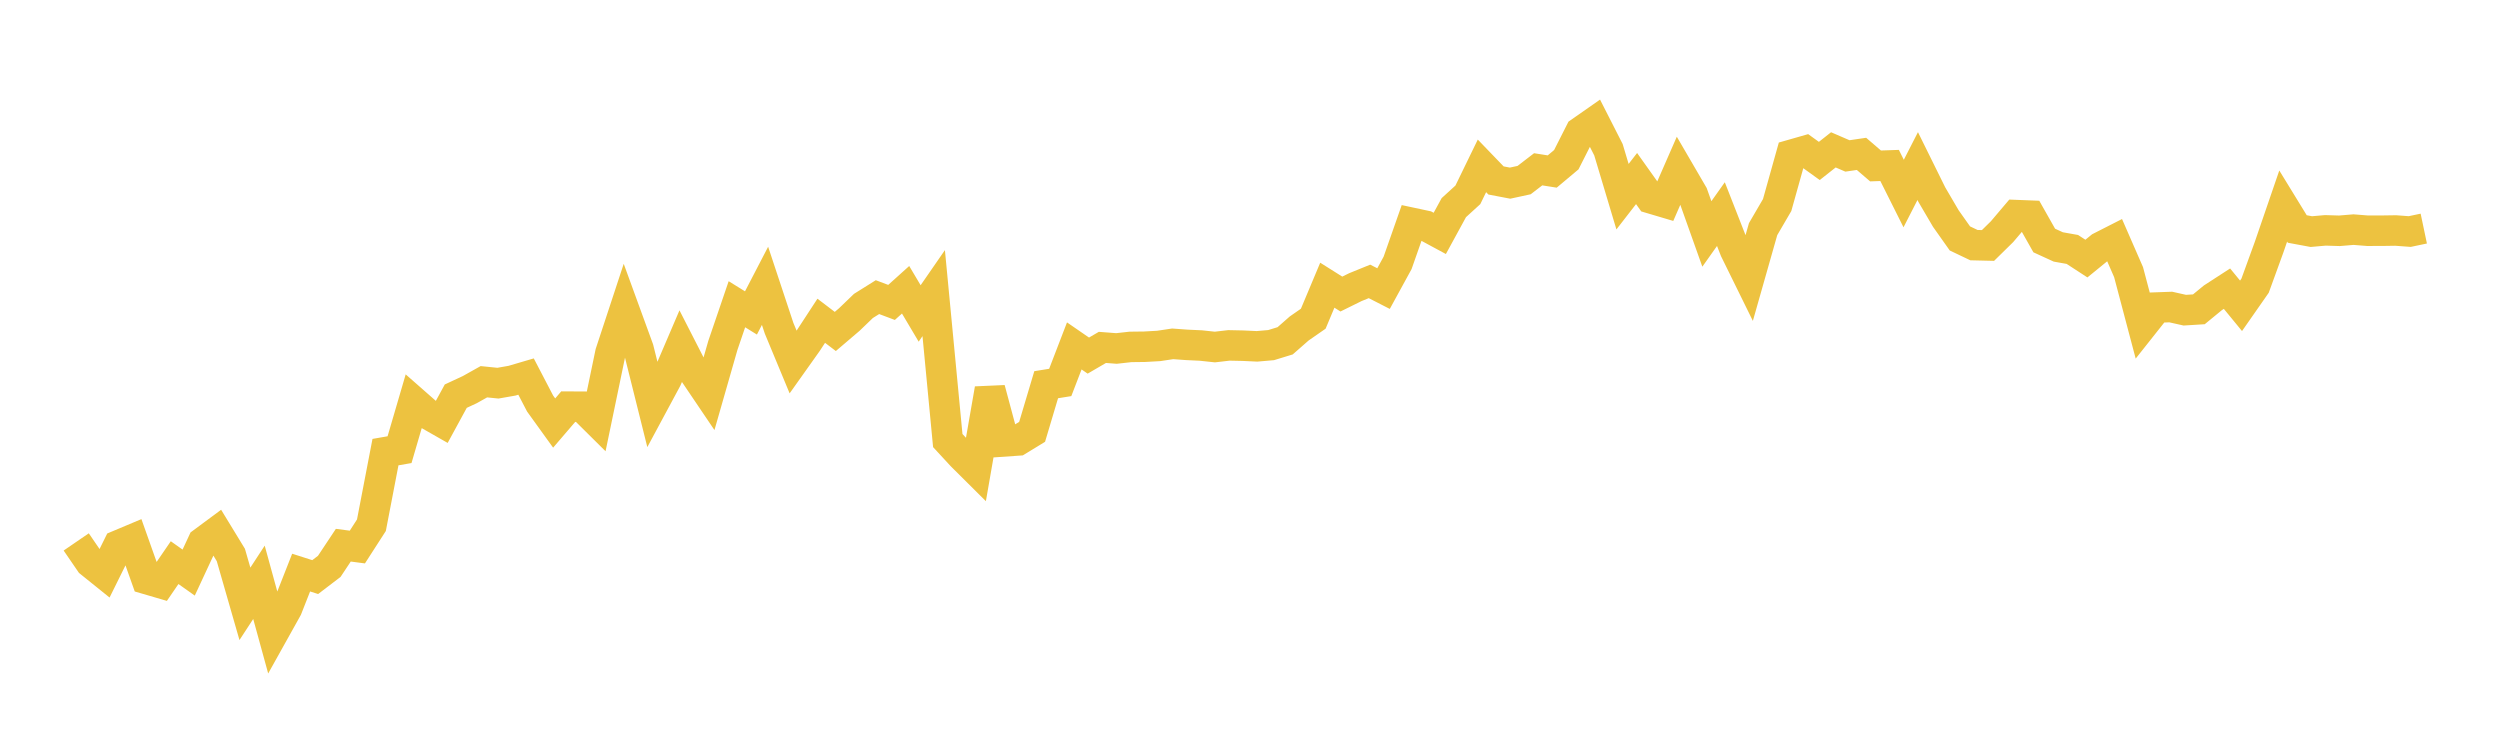 <svg width="164" height="48" xmlns="http://www.w3.org/2000/svg" xmlns:xlink="http://www.w3.org/1999/xlink"><path fill="none" stroke="rgb(237,194,64)" stroke-width="2" d="M5,35.55L5.922,36.896L6.844,37.638L7.766,35.774L8.689,35.386L9.611,37.985L10.533,38.255L11.455,36.909L12.377,37.562L13.299,35.579L14.222,34.895L15.144,36.407L16.066,39.612L16.988,38.2L17.91,41.559L18.832,39.906L19.754,37.562L20.677,37.857L21.599,37.154L22.521,35.765L23.443,35.886L24.365,34.455L25.287,29.659L26.21,29.498L27.132,26.346L28.054,27.156L28.976,27.682L29.898,25.988L30.82,25.559L31.743,25.042L32.665,25.136L33.587,24.974L34.509,24.703L35.431,26.472L36.353,27.751L37.275,26.676L38.198,26.681L39.12,27.595L40.042,23.157L40.964,20.357L41.886,22.886L42.808,26.58L43.731,24.864L44.653,22.711L45.575,24.514L46.497,25.878L47.419,22.661L48.341,19.958L49.263,20.529L50.186,18.75L51.108,21.532L52.03,23.752L52.952,22.454L53.874,21.042L54.796,21.744L55.719,20.957L56.641,20.069L57.563,19.492L58.485,19.839L59.407,19.009L60.329,20.562L61.251,19.229L62.174,28.9L63.096,29.898L64.018,30.815L64.94,25.517L65.862,28.957L66.784,28.893L67.707,28.329L68.629,25.237L69.551,25.089L70.473,22.692L71.395,23.327L72.317,22.789L73.24,22.86L74.162,22.757L75.084,22.746L76.006,22.694L76.928,22.556L77.85,22.623L78.772,22.666L79.695,22.765L80.617,22.658L81.539,22.677L82.461,22.72L83.383,22.64L84.305,22.357L85.228,21.547L86.15,20.907L87.072,18.709L87.994,19.29L88.916,18.835L89.838,18.46L90.76,18.932L91.683,17.244L92.605,14.616L93.527,14.813L94.449,15.311L95.371,13.621L96.293,12.78L97.216,10.881L98.138,11.838L99.06,12.014L99.982,11.814L100.904,11.106L101.826,11.252L102.749,10.477L103.671,8.656L104.593,8.012L105.515,9.823L106.437,12.902L107.359,11.713L108.281,13.009L109.204,13.283L110.126,11.174L111.048,12.757L111.97,15.347L112.892,14.046L113.814,16.4L114.737,18.276L115.659,15.032L116.581,13.451L117.503,10.158L118.425,9.894L119.347,10.558L120.269,9.83L121.192,10.229L122.114,10.094L123.036,10.886L123.958,10.854L124.88,12.696L125.802,10.895L126.725,12.764L127.647,14.337L128.569,15.641L129.491,16.081L130.413,16.103L131.335,15.197L132.257,14.11L133.18,14.146L134.102,15.777L135.024,16.199L135.946,16.363L136.868,16.963L137.79,16.211L138.713,15.741L139.635,17.853L140.557,21.338L141.479,20.174L142.401,20.141L143.323,20.348L144.246,20.291L145.168,19.534L146.09,18.937L147.012,20.061L147.934,18.74L148.856,16.204L149.778,13.517L150.701,15.022L151.623,15.193L152.545,15.112L153.467,15.14L154.389,15.063L155.311,15.136L156.234,15.135L157.156,15.121L158.078,15.189L159,14.995"></path></svg>